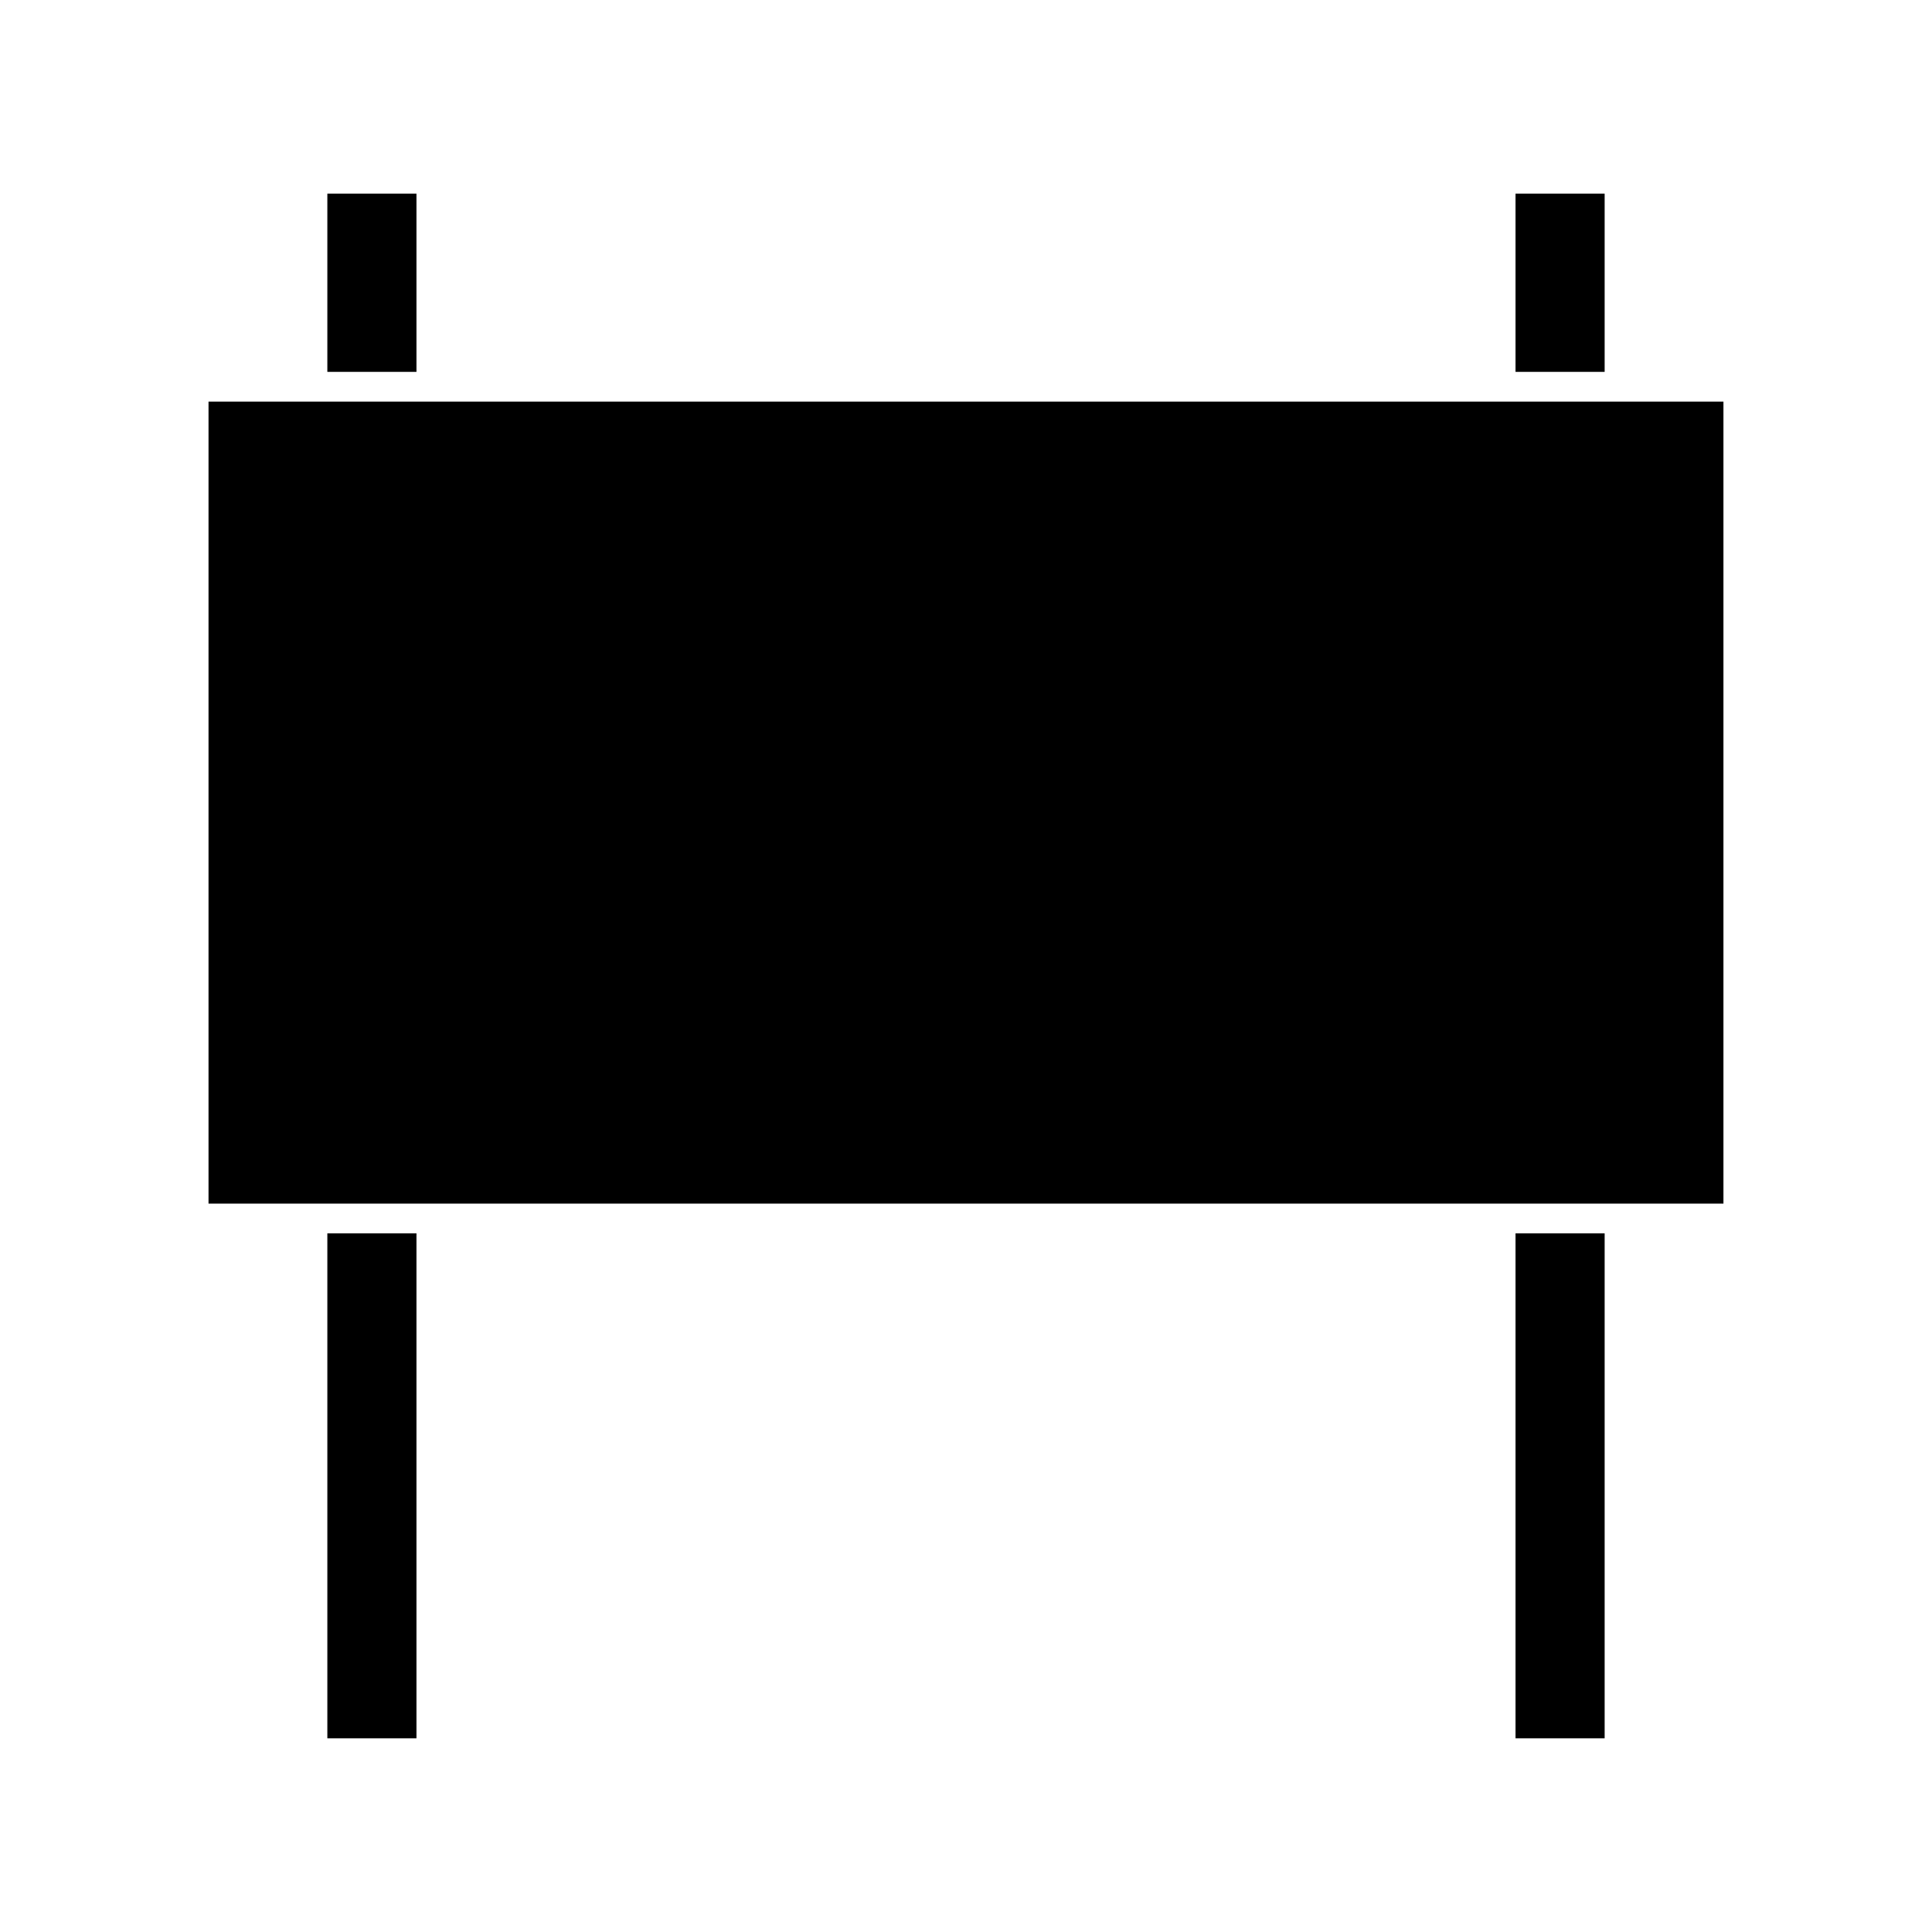 <?xml version="1.0" encoding="UTF-8"?>
<!-- Uploaded to: ICON Repo, www.iconrepo.com, Generator: ICON Repo Mixer Tools -->
<svg fill="#000000" width="800px" height="800px" version="1.1" viewBox="144 144 512 512" xmlns="http://www.w3.org/2000/svg">
 <g>
  <path d="m230.75 470.85h23.617v133.82h-23.617z"/>
  <path d="m545.63 470.85h23.617v133.82h-23.617z"/>
  <path d="m545.63 195.32h23.617v47.23h-23.617z"/>
  <path d="m199.26 250.43h401.47v212.54h-401.47z"/>
  <path d="m230.75 195.32h23.617v47.23h-23.617z"/>
 </g>
</svg>